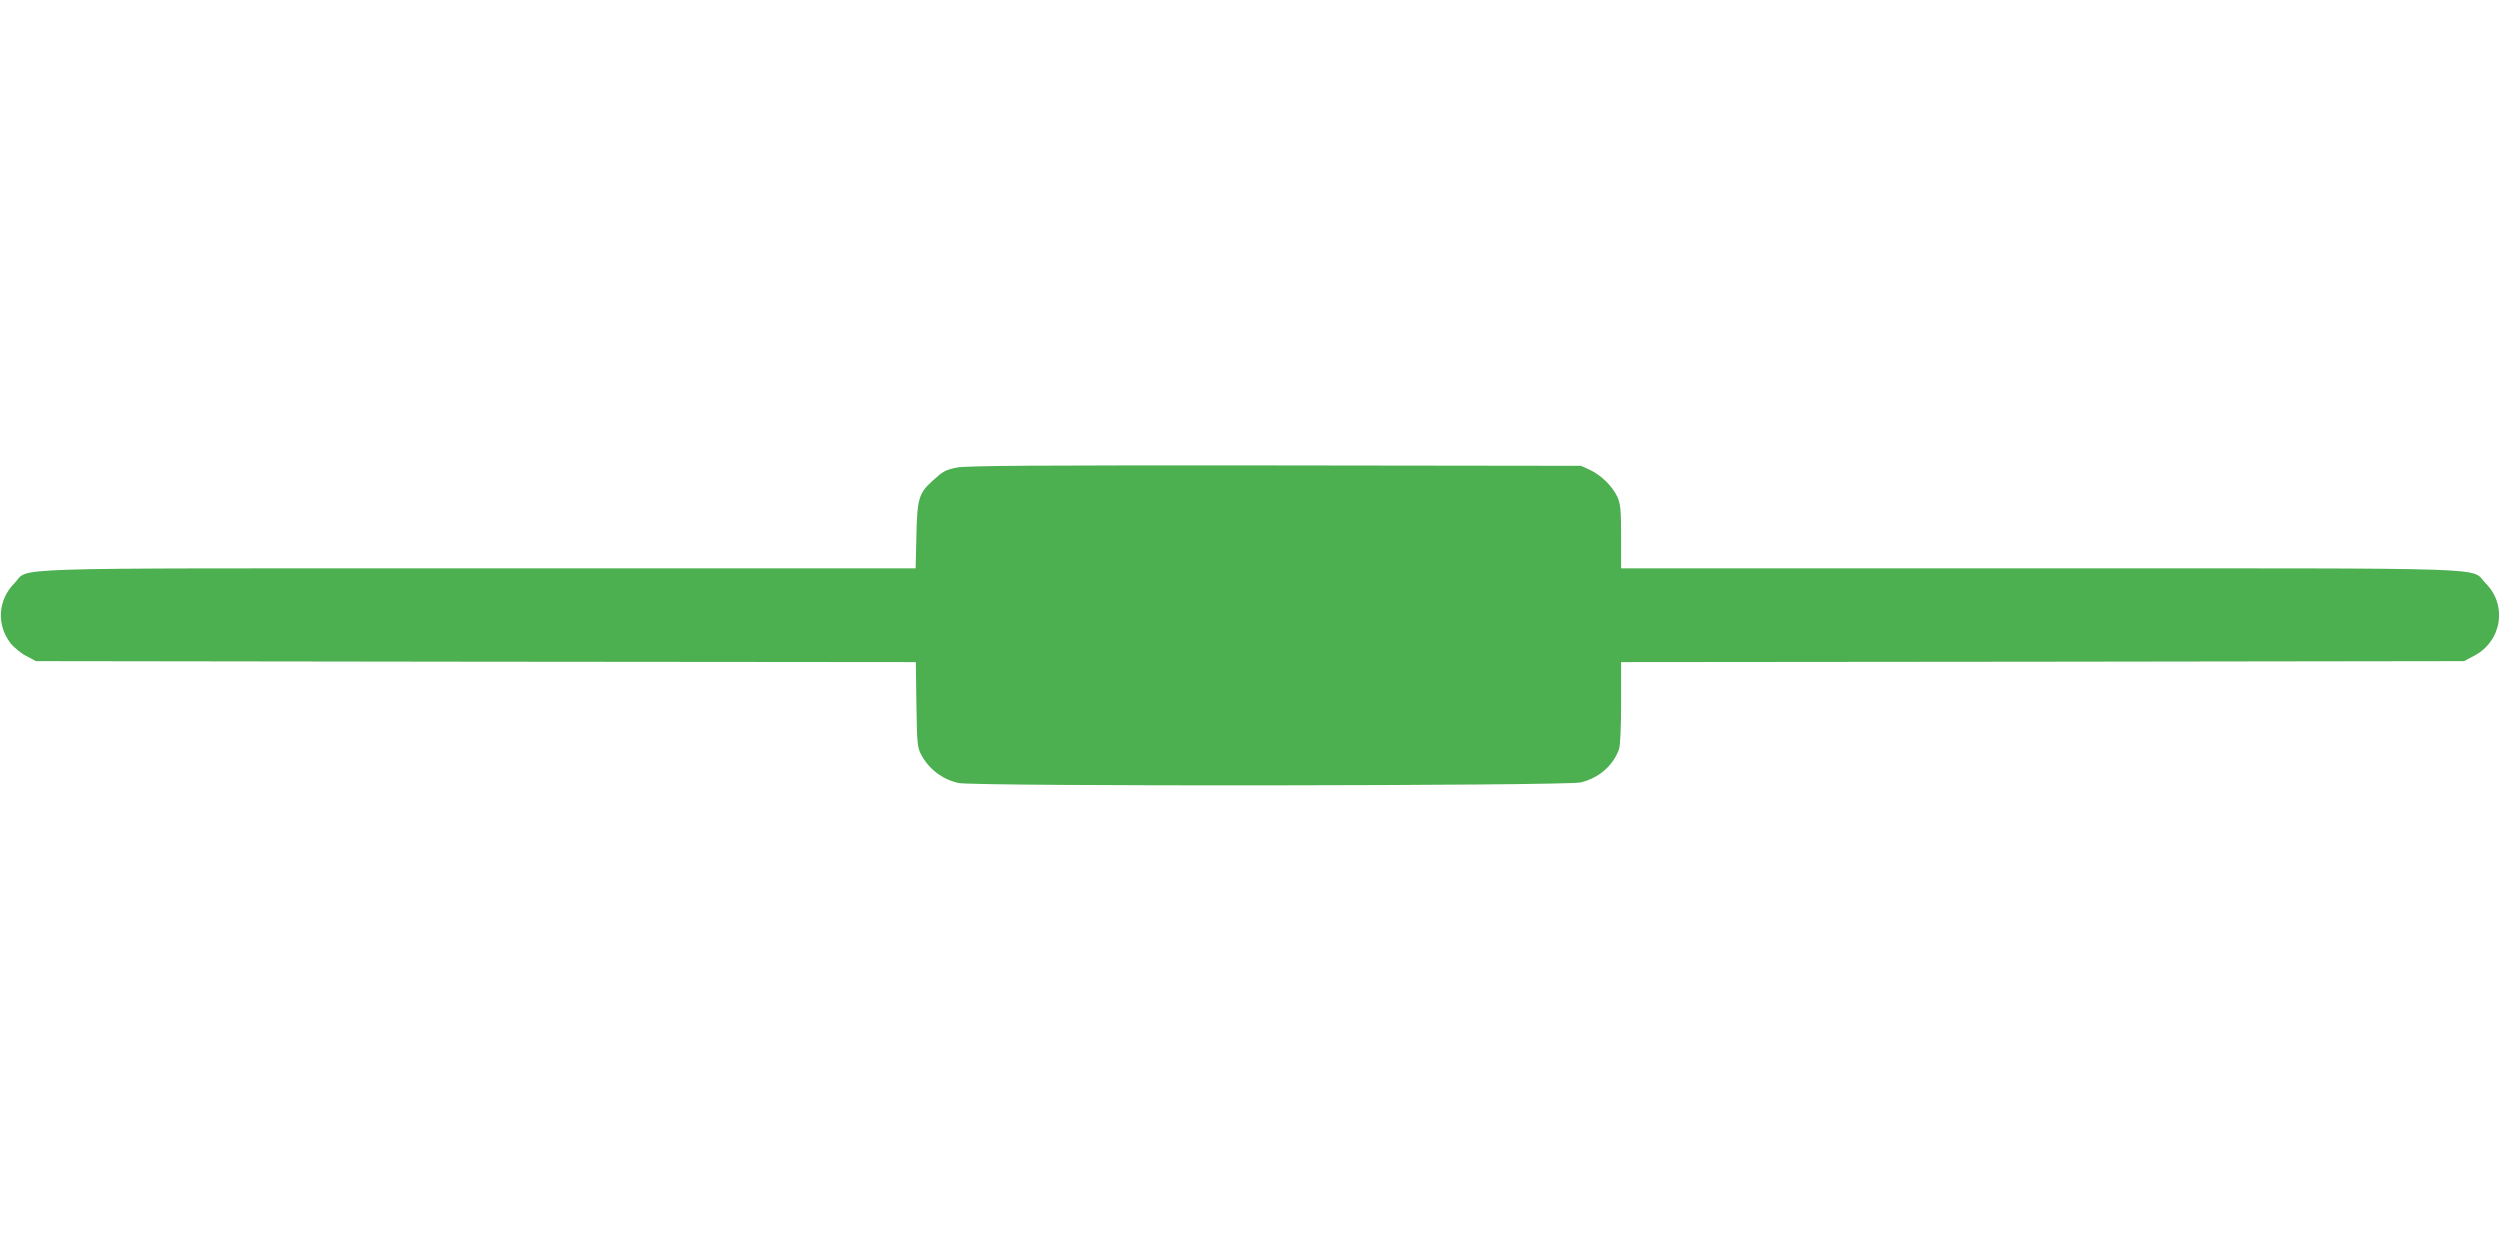 <?xml version="1.0" standalone="no"?>
<!DOCTYPE svg PUBLIC "-//W3C//DTD SVG 20010904//EN"
 "http://www.w3.org/TR/2001/REC-SVG-20010904/DTD/svg10.dtd">
<svg version="1.0" xmlns="http://www.w3.org/2000/svg"
 width="1280pt" height="640pt" viewBox="0 0 1280 640"
 preserveAspectRatio="xMidYMid meet">
<g transform="translate(0,640) scale(0.1,-0.1)"
fill="#4caf50" stroke="none">
<path d="M4898 4006 c-58 -12 -70 -19 -126 -70 -68 -62 -76 -92 -80 -278 l-4
-168 -2237 0 c-2514 0 -2295 7 -2377 -76 -84 -84 -93 -211 -21 -306 18 -23 55
-53 82 -67 l49 -26 2253 -3 2252 -2 3 -218 c3 -200 5 -220 25 -257 40 -74 109
-126 191 -144 84 -18 3107 -15 3185 3 92 22 165 84 196 169 7 17 11 115 11
238 l0 209 2158 2 2158 3 49 26 c144 74 175 260 61 373 -82 83 125 76 -2283
76 l-2143 0 0 163 c0 136 -3 168 -19 203 -25 54 -83 111 -140 138 l-46 21
-1570 2 c-1209 1 -1583 -1 -1627 -11z"/>
</g>
</svg>
